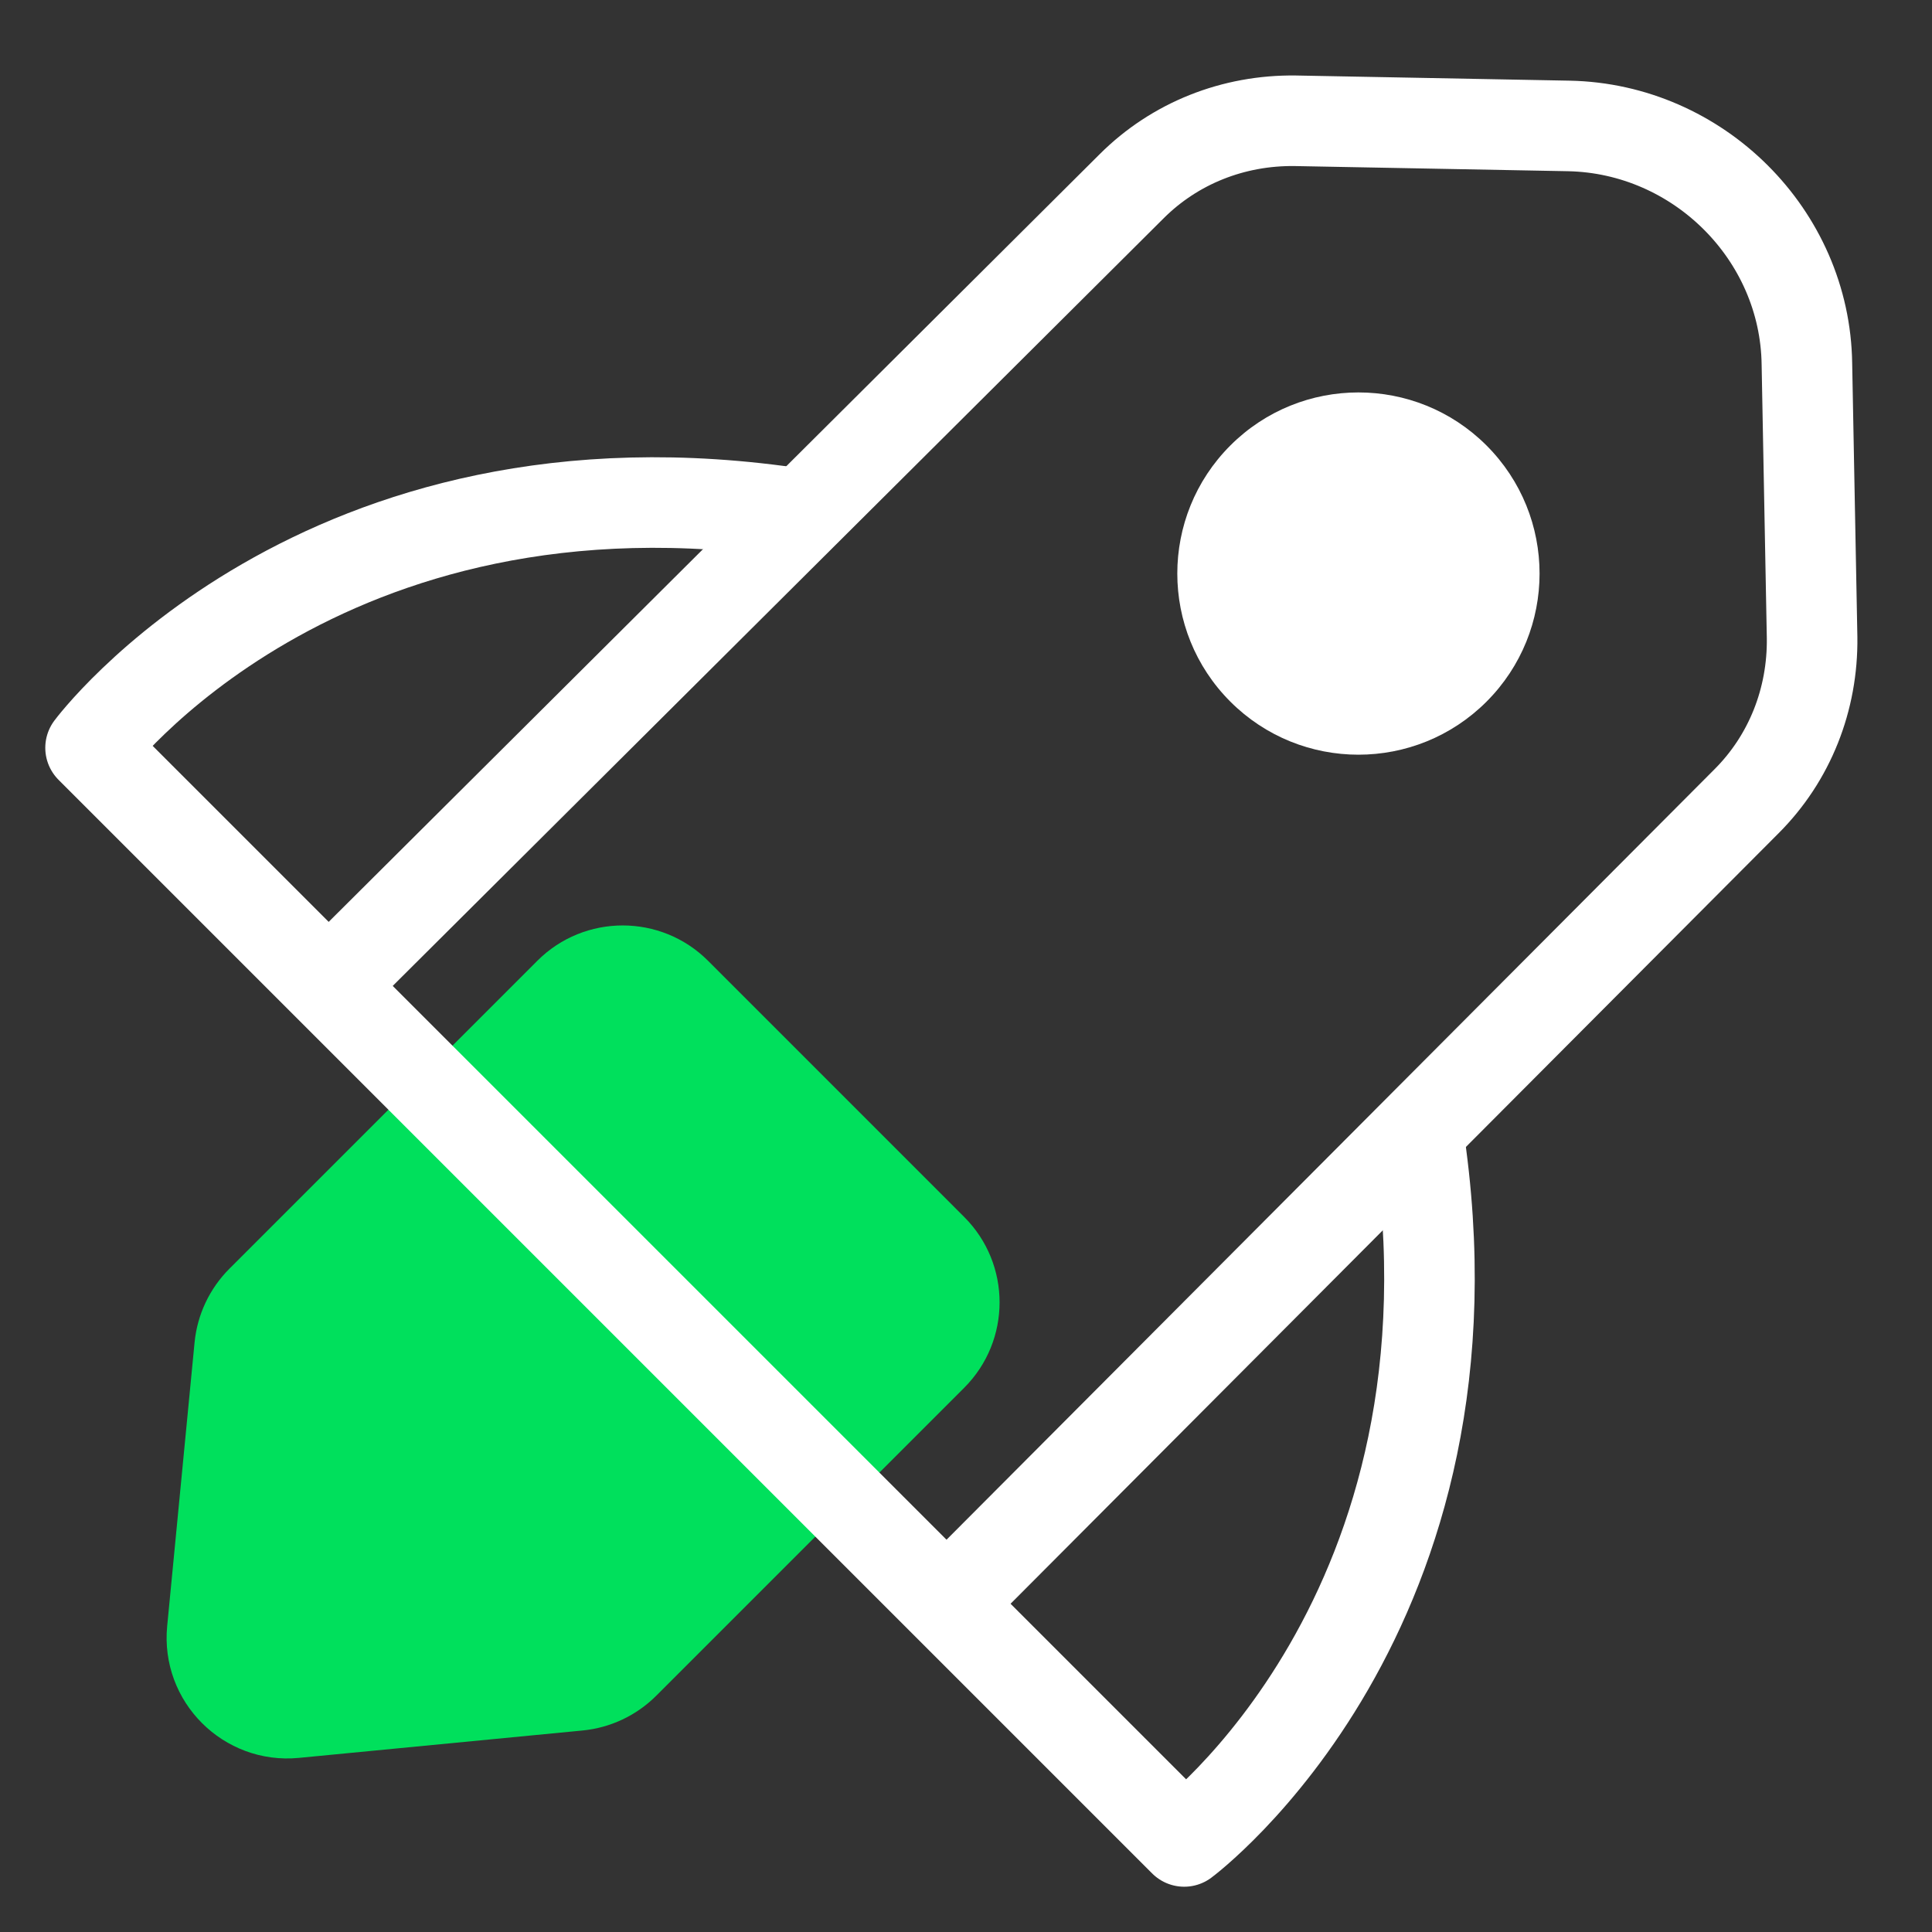 <svg width="64" height="64" viewBox="0 0 64 64" fill="none" xmlns="http://www.w3.org/2000/svg">
<rect x="0" y="0" width="64" height="64" fill="#333333" stroke="none"/>
<g clip-path="url(#clip0_8368_2777)">
<path d="M17.799 31.828C19.361 30.266 21.894 30.266 23.456 31.828L31.941 40.314C33.503 41.876 33.503 44.408 31.941 45.971L21.74 56.172C21.084 56.828 20.22 57.236 19.296 57.325L9.904 58.232C7.399 58.474 5.296 56.37 5.538 53.866L6.445 44.474C6.534 43.55 6.942 42.686 7.598 42.029L17.799 31.828Z" fill="#00E05C"/>
<path d="M49.243 23.243C51.586 20.899 51.586 17.101 49.243 14.757C46.9 12.414 43.1 12.414 40.757 14.757C38.414 17.101 38.414 20.899 40.757 23.243C43.1 25.586 46.9 25.586 49.243 23.243Z" fill="white"/>
<path d="M26.514 17.029C10.571 14.572 3 24.772 3 24.772L39.228 61C39.228 61 49.428 53.429 46.971 37.486" stroke="white" stroke-width="3" stroke-linejoin="round"/>
<path d="M10.886 32.657L37.485 6.172C38.914 4.744 40.857 3.972 42.914 4.001L51.971 4.172C56.256 4.258 59.799 7.772 59.856 12.058L60.028 21.115C60.056 23.172 59.285 25.115 57.856 26.543L31.371 53.114" stroke="white" stroke-width="3" stroke-linejoin="round"/>
</g>
<defs>
<clipPath id="clip0_8368_2777">
<rect width="64" height="64" fill="white"/>
</clipPath>
</defs>
</svg>

